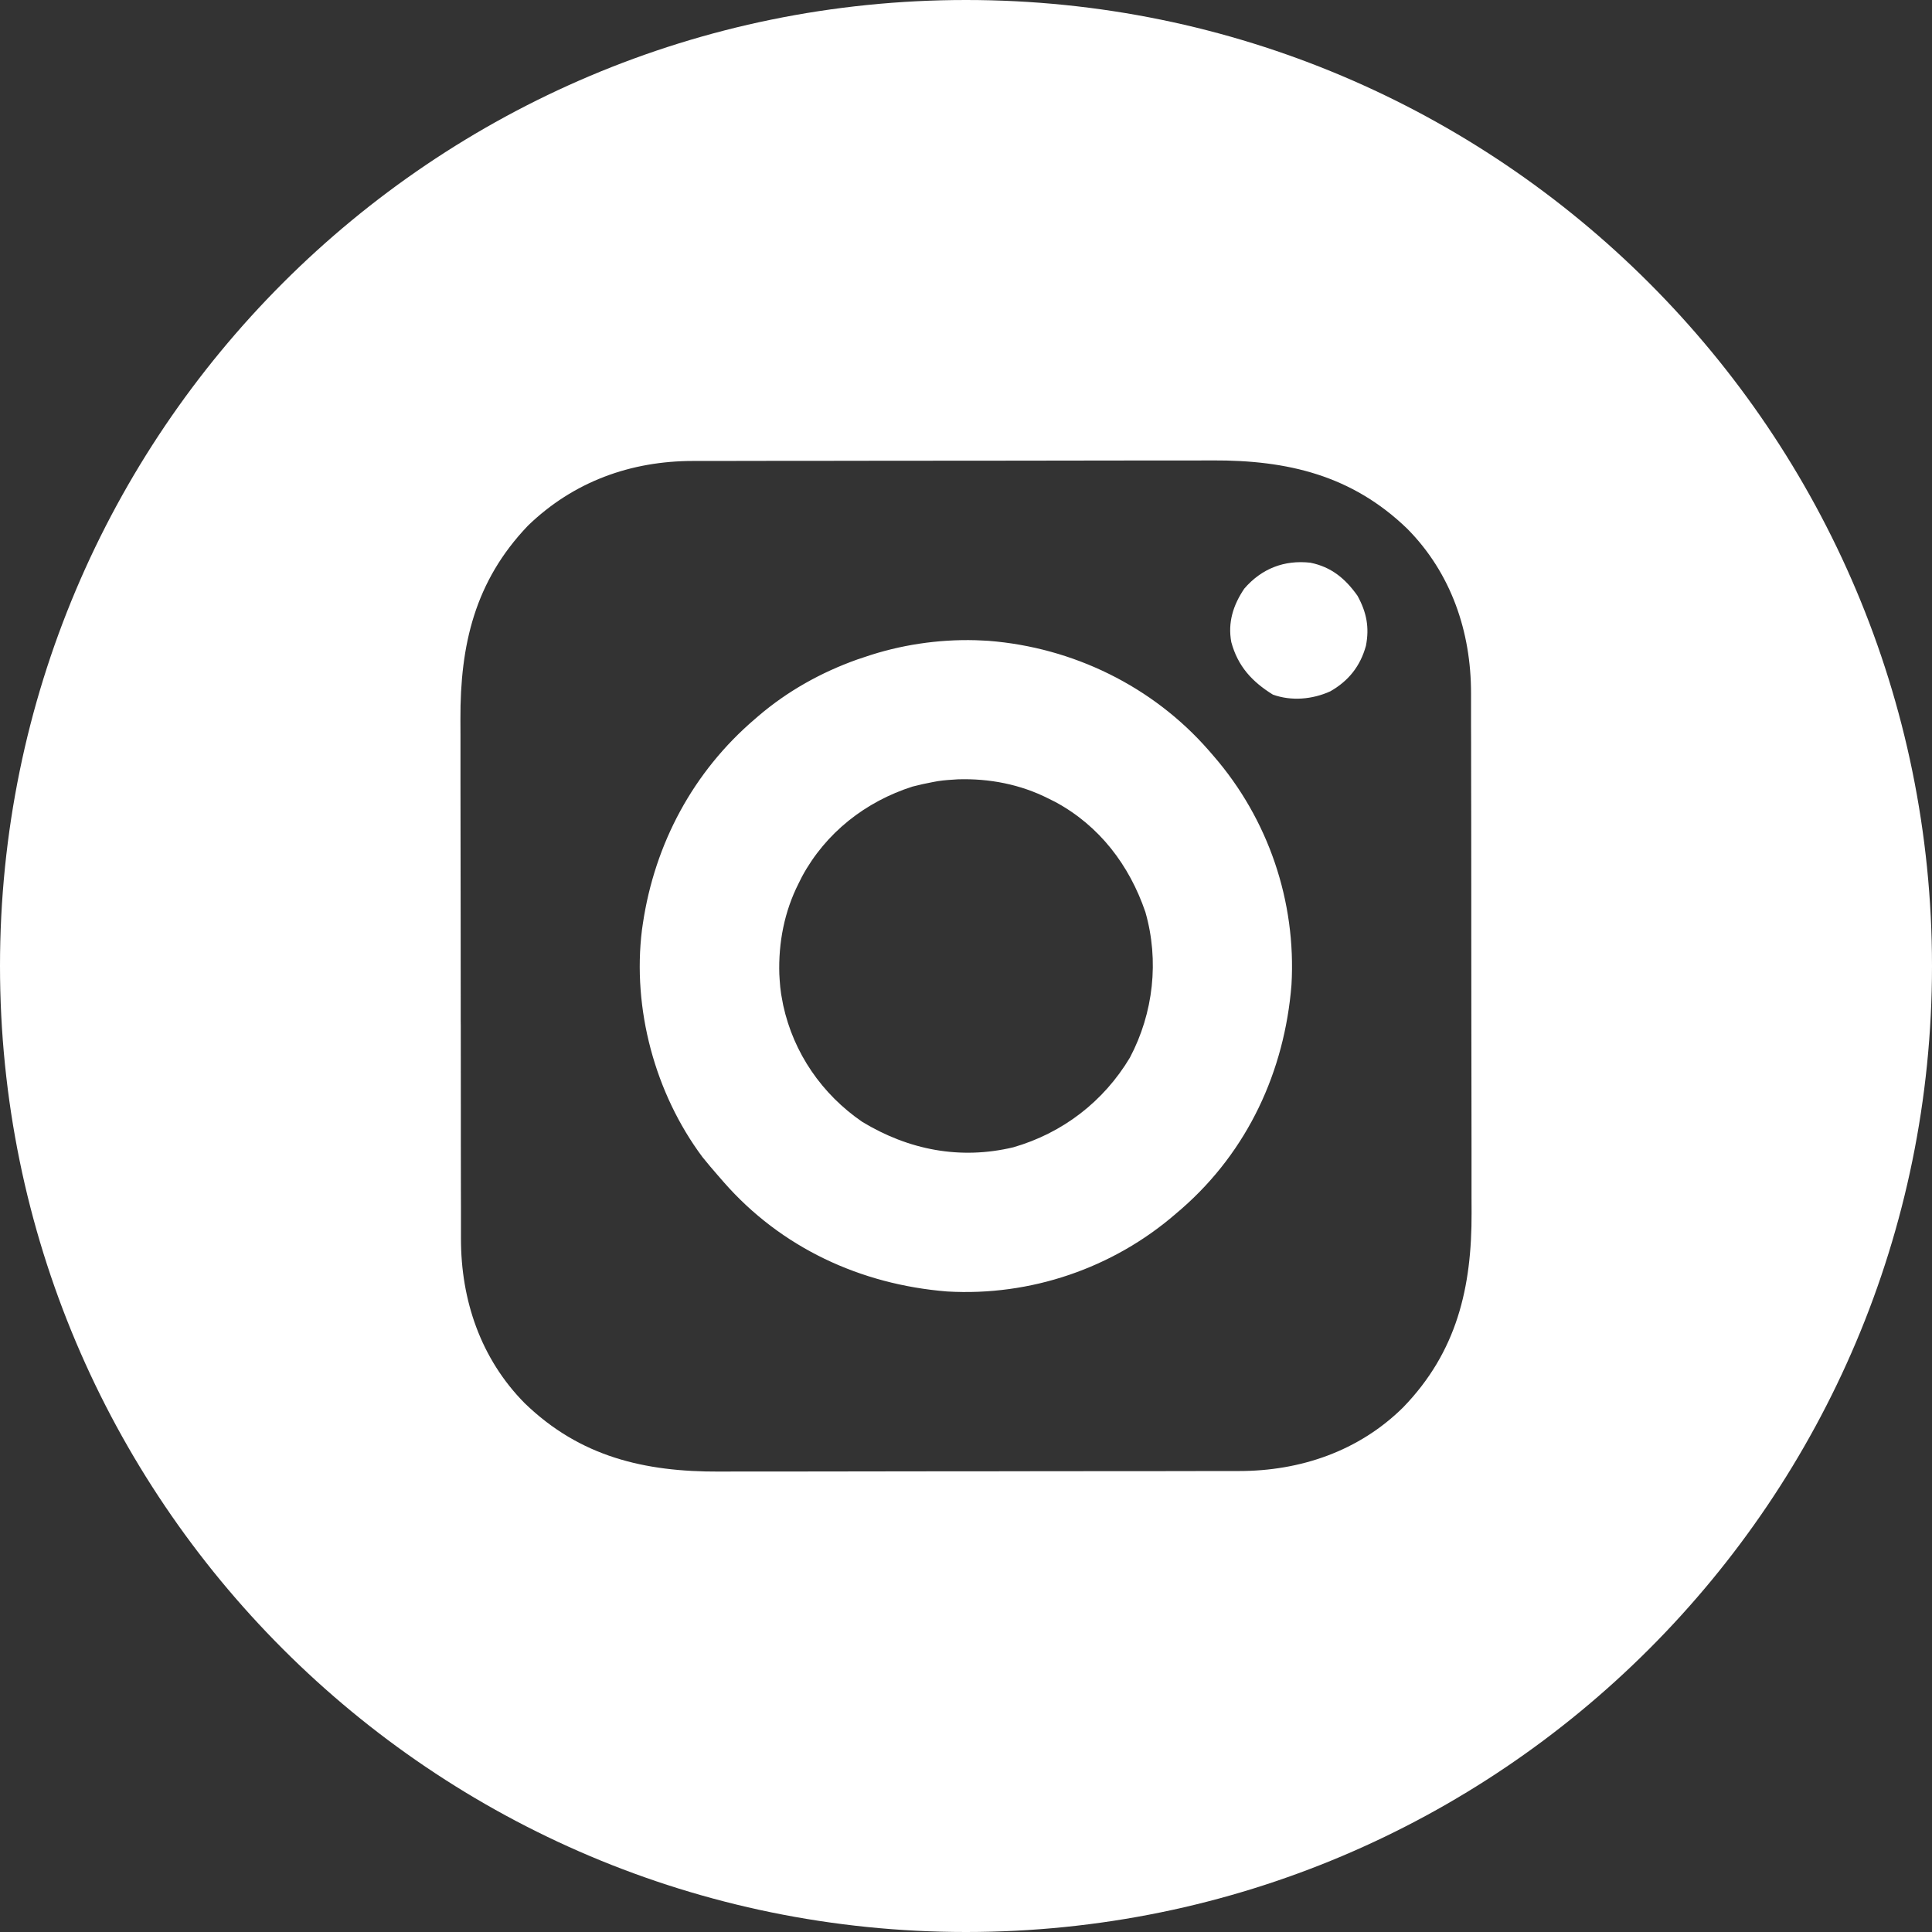<?xml version="1.0" encoding="UTF-8"?> <svg xmlns="http://www.w3.org/2000/svg" width="32" height="32" viewBox="0 0 32 32" fill="none"><rect x="0" y="0" width="32" height="32" fill="#333333" stroke="none"/><path d="M16 0C24.837 0 32 7.163 32 16C32 24.837 24.837 32 16 32C7.163 32 0 24.837 0 16C0 7.163 7.163 0 16 0ZM19.805 7.627C19.549 7.627 19.294 7.626 19.038 7.627C18.767 7.628 18.495 7.628 18.224 7.628C17.739 7.628 17.255 7.629 16.77 7.63C16.3 7.631 15.83 7.631 15.359 7.631H14.92C14.468 7.631 14.016 7.632 13.565 7.633C13.402 7.633 13.239 7.633 13.076 7.633C12.816 7.633 12.555 7.633 12.295 7.634C12.199 7.634 12.103 7.635 12.007 7.635H11.485C10.448 7.634 9.499 7.977 8.744 8.707C7.864 9.628 7.621 10.681 7.626 11.915C7.626 12.008 7.627 12.102 7.627 12.195C7.627 12.451 7.626 12.706 7.627 12.962C7.628 13.233 7.628 13.505 7.628 13.776C7.628 14.261 7.629 14.745 7.63 15.229C7.631 15.7 7.631 16.17 7.631 16.641V16.905C7.631 16.935 7.632 16.964 7.632 16.993C7.632 17.023 7.632 17.051 7.632 17.08C7.632 17.532 7.632 17.984 7.633 18.436C7.633 18.598 7.633 18.761 7.633 18.924C7.633 19.184 7.633 19.445 7.634 19.705C7.634 19.801 7.635 19.897 7.635 19.993V20.515C7.634 21.537 7.964 22.507 8.69 23.241C9.608 24.13 10.675 24.379 11.915 24.374C12.008 24.374 12.102 24.373 12.195 24.373C12.451 24.373 12.706 24.374 12.962 24.373C13.233 24.372 13.505 24.372 13.776 24.372C14.261 24.372 14.745 24.371 15.229 24.37C15.7 24.369 16.17 24.369 16.641 24.369H16.993C17.037 24.369 17.037 24.368 17.08 24.368C17.532 24.368 17.984 24.368 18.436 24.367C18.598 24.367 18.762 24.367 18.925 24.367C19.185 24.367 19.445 24.367 19.705 24.366C19.801 24.366 19.897 24.365 19.993 24.365H20.515C21.537 24.366 22.507 24.036 23.241 23.31C24.13 22.392 24.379 21.325 24.374 20.085C24.374 19.992 24.373 19.898 24.373 19.805C24.373 19.549 24.374 19.294 24.373 19.038C24.372 18.767 24.372 18.495 24.372 18.224C24.372 17.739 24.371 17.255 24.37 16.77C24.369 16.3 24.369 15.83 24.369 15.359V14.92C24.369 14.468 24.369 14.016 24.368 13.565C24.368 13.402 24.367 13.238 24.367 13.075C24.367 12.815 24.367 12.555 24.366 12.295C24.366 12.199 24.365 12.103 24.365 12.007V11.485C24.366 10.463 24.036 9.493 23.31 8.759C22.392 7.871 21.325 7.621 20.085 7.626C19.992 7.626 19.898 7.627 19.805 7.627ZM16.158 10.604C16.197 10.606 16.235 10.607 16.273 10.609C16.323 10.612 16.323 10.612 16.371 10.614C17.771 10.723 19.093 11.368 20.018 12.426C20.046 12.459 20.074 12.491 20.102 12.523C21.007 13.567 21.471 14.931 21.391 16.312C21.276 17.746 20.666 19.063 19.575 20.018C19.542 20.046 19.509 20.074 19.477 20.102C18.433 21.007 17.069 21.471 15.688 21.391C14.256 21.276 12.938 20.667 11.985 19.577C11.956 19.543 11.927 19.51 11.898 19.477C11.808 19.374 11.72 19.271 11.635 19.165C10.848 18.109 10.471 16.71 10.633 15.4C10.638 15.365 10.643 15.331 10.648 15.297C10.845 13.973 11.483 12.781 12.503 11.91C12.523 11.893 12.543 11.876 12.562 11.859C13.045 11.446 13.601 11.136 14.2 10.923C14.241 10.909 14.281 10.896 14.32 10.883C14.905 10.682 15.54 10.587 16.158 10.604ZM15.865 12.908C15.754 12.915 15.645 12.921 15.535 12.938C15.494 12.945 15.494 12.945 15.453 12.953C15.339 12.974 15.227 12.999 15.115 13.028C14.335 13.277 13.677 13.793 13.285 14.517C13.265 14.556 13.246 14.594 13.227 14.633C12.991 15.099 12.892 15.614 12.908 16.135C12.911 16.185 12.911 16.185 12.914 16.234C12.919 16.312 12.926 16.388 12.938 16.465C12.943 16.493 12.948 16.52 12.953 16.547C12.963 16.599 12.962 16.599 12.972 16.649C13.144 17.442 13.614 18.123 14.281 18.581C15.05 19.047 15.902 19.213 16.783 19.003C17.599 18.768 18.279 18.246 18.715 17.517C19.105 16.778 19.202 15.911 18.971 15.106C18.706 14.33 18.211 13.679 17.483 13.285C17.444 13.265 17.406 13.246 17.367 13.227C16.901 12.991 16.387 12.892 15.865 12.908ZM21.703 9.32C22.051 9.39 22.283 9.584 22.484 9.867C22.635 10.142 22.684 10.391 22.624 10.697C22.531 11.034 22.336 11.279 22.033 11.451C21.739 11.584 21.392 11.616 21.083 11.505C20.736 11.29 20.502 11.034 20.394 10.635C20.334 10.309 20.426 10.021 20.609 9.75C20.895 9.418 21.27 9.272 21.703 9.32Z" fill="white"></path></svg> 